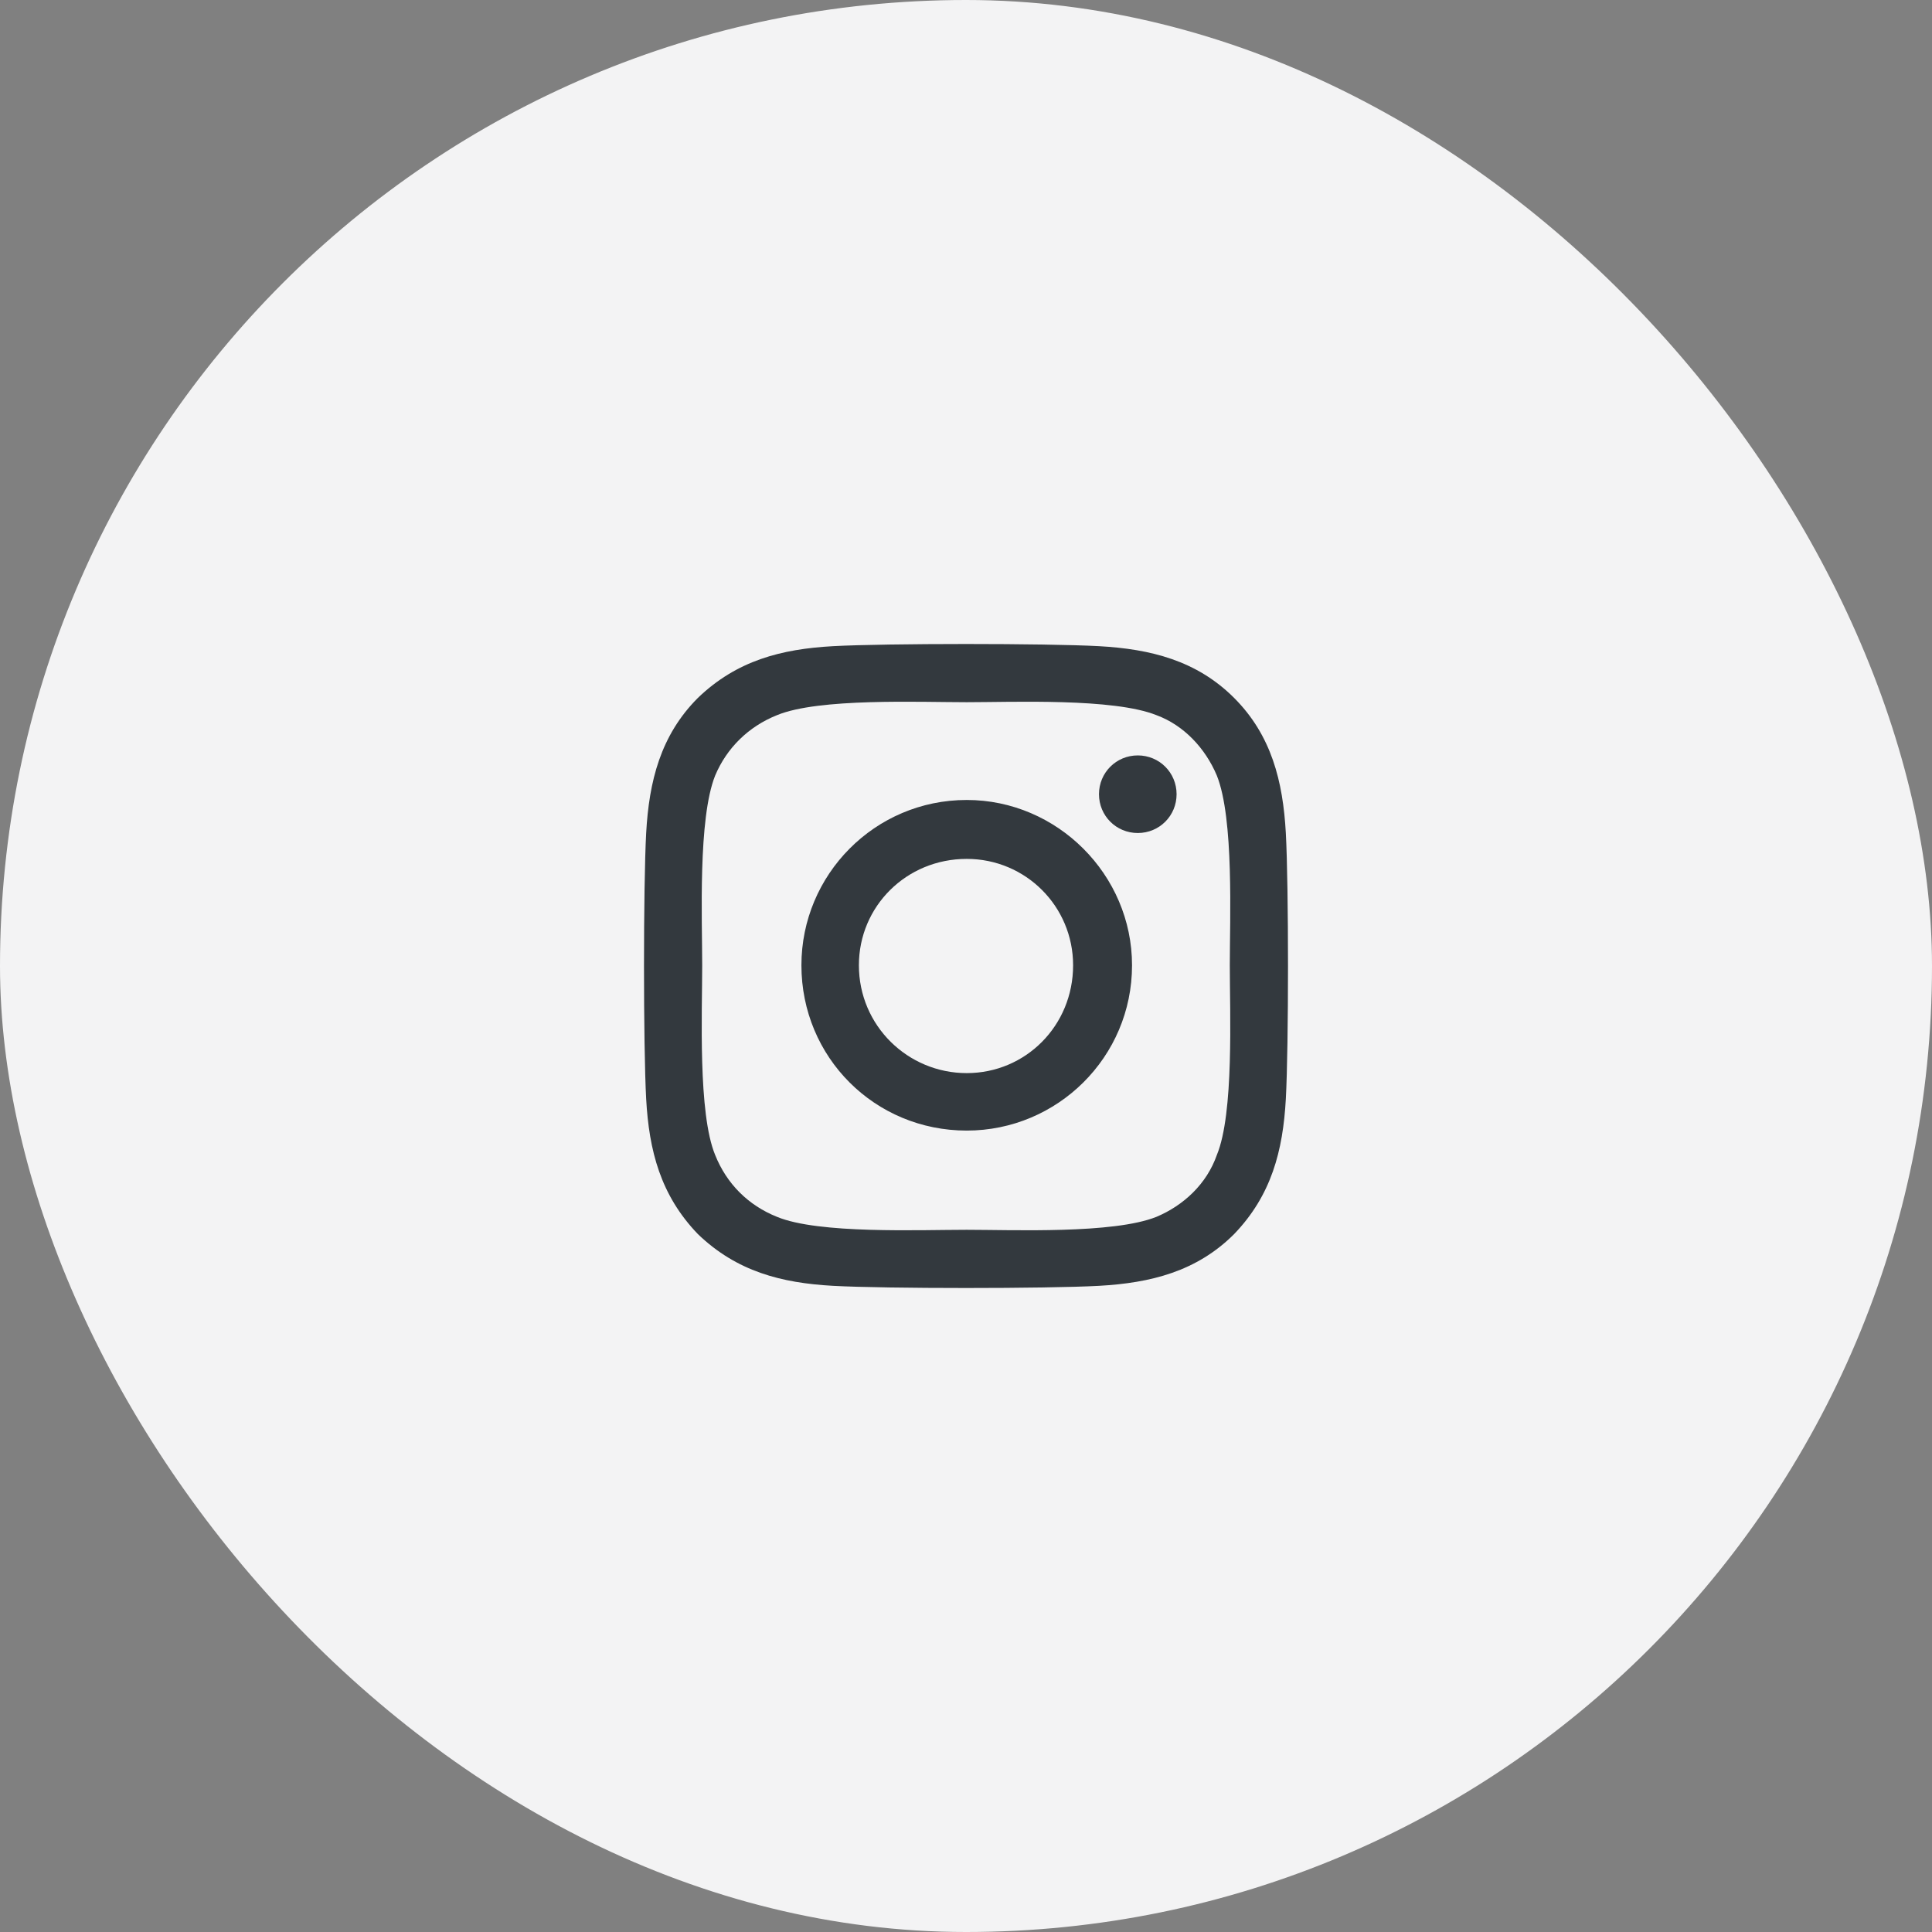 <svg width="48" height="48" viewBox="0 0 48 48" fill="none" xmlns="http://www.w3.org/2000/svg">
<rect x="0" y="0" width="48" height="48" fill="#808080" stroke="none"/>
<rect width="48" height="48" rx="24" fill="#F3F3F4"/>
<path d="M24.018 19.875C26.268 19.875 28.125 21.732 28.125 23.982C28.125 26.268 26.268 28.089 24.018 28.089C21.732 28.089 19.911 26.268 19.911 23.982C19.911 21.732 21.732 19.875 24.018 19.875ZM24.018 26.661C25.482 26.661 26.661 25.482 26.661 23.982C26.661 22.518 25.482 21.339 24.018 21.339C22.518 21.339 21.339 22.518 21.339 23.982C21.339 25.482 22.554 26.661 24.018 26.661ZM29.232 19.732C29.232 20.268 28.804 20.696 28.268 20.696C27.732 20.696 27.304 20.268 27.304 19.732C27.304 19.196 27.732 18.768 28.268 18.768C28.804 18.768 29.232 19.196 29.232 19.732ZM31.946 20.696C32.018 22.018 32.018 25.982 31.946 27.304C31.875 28.589 31.589 29.696 30.661 30.661C29.732 31.589 28.589 31.875 27.304 31.946C25.982 32.018 22.018 32.018 20.696 31.946C19.411 31.875 18.304 31.589 17.339 30.661C16.411 29.696 16.125 28.589 16.054 27.304C15.982 25.982 15.982 22.018 16.054 20.696C16.125 19.411 16.411 18.268 17.339 17.339C18.304 16.411 19.411 16.125 20.696 16.054C22.018 15.982 25.982 15.982 27.304 16.054C28.589 16.125 29.732 16.411 30.661 17.339C31.589 18.268 31.875 19.411 31.946 20.696ZM30.232 28.696C30.661 27.661 30.554 25.161 30.554 23.982C30.554 22.839 30.661 20.339 30.232 19.268C29.946 18.589 29.411 18.018 28.732 17.768C27.661 17.339 25.161 17.446 24.018 17.446C22.839 17.446 20.339 17.339 19.304 17.768C18.589 18.054 18.054 18.589 17.768 19.268C17.339 20.339 17.446 22.839 17.446 23.982C17.446 25.161 17.339 27.661 17.768 28.696C18.054 29.411 18.589 29.946 19.304 30.232C20.339 30.661 22.839 30.554 24.018 30.554C25.161 30.554 27.661 30.661 28.732 30.232C29.411 29.946 29.982 29.411 30.232 28.696Z" fill="#33393E"/>
</svg>
